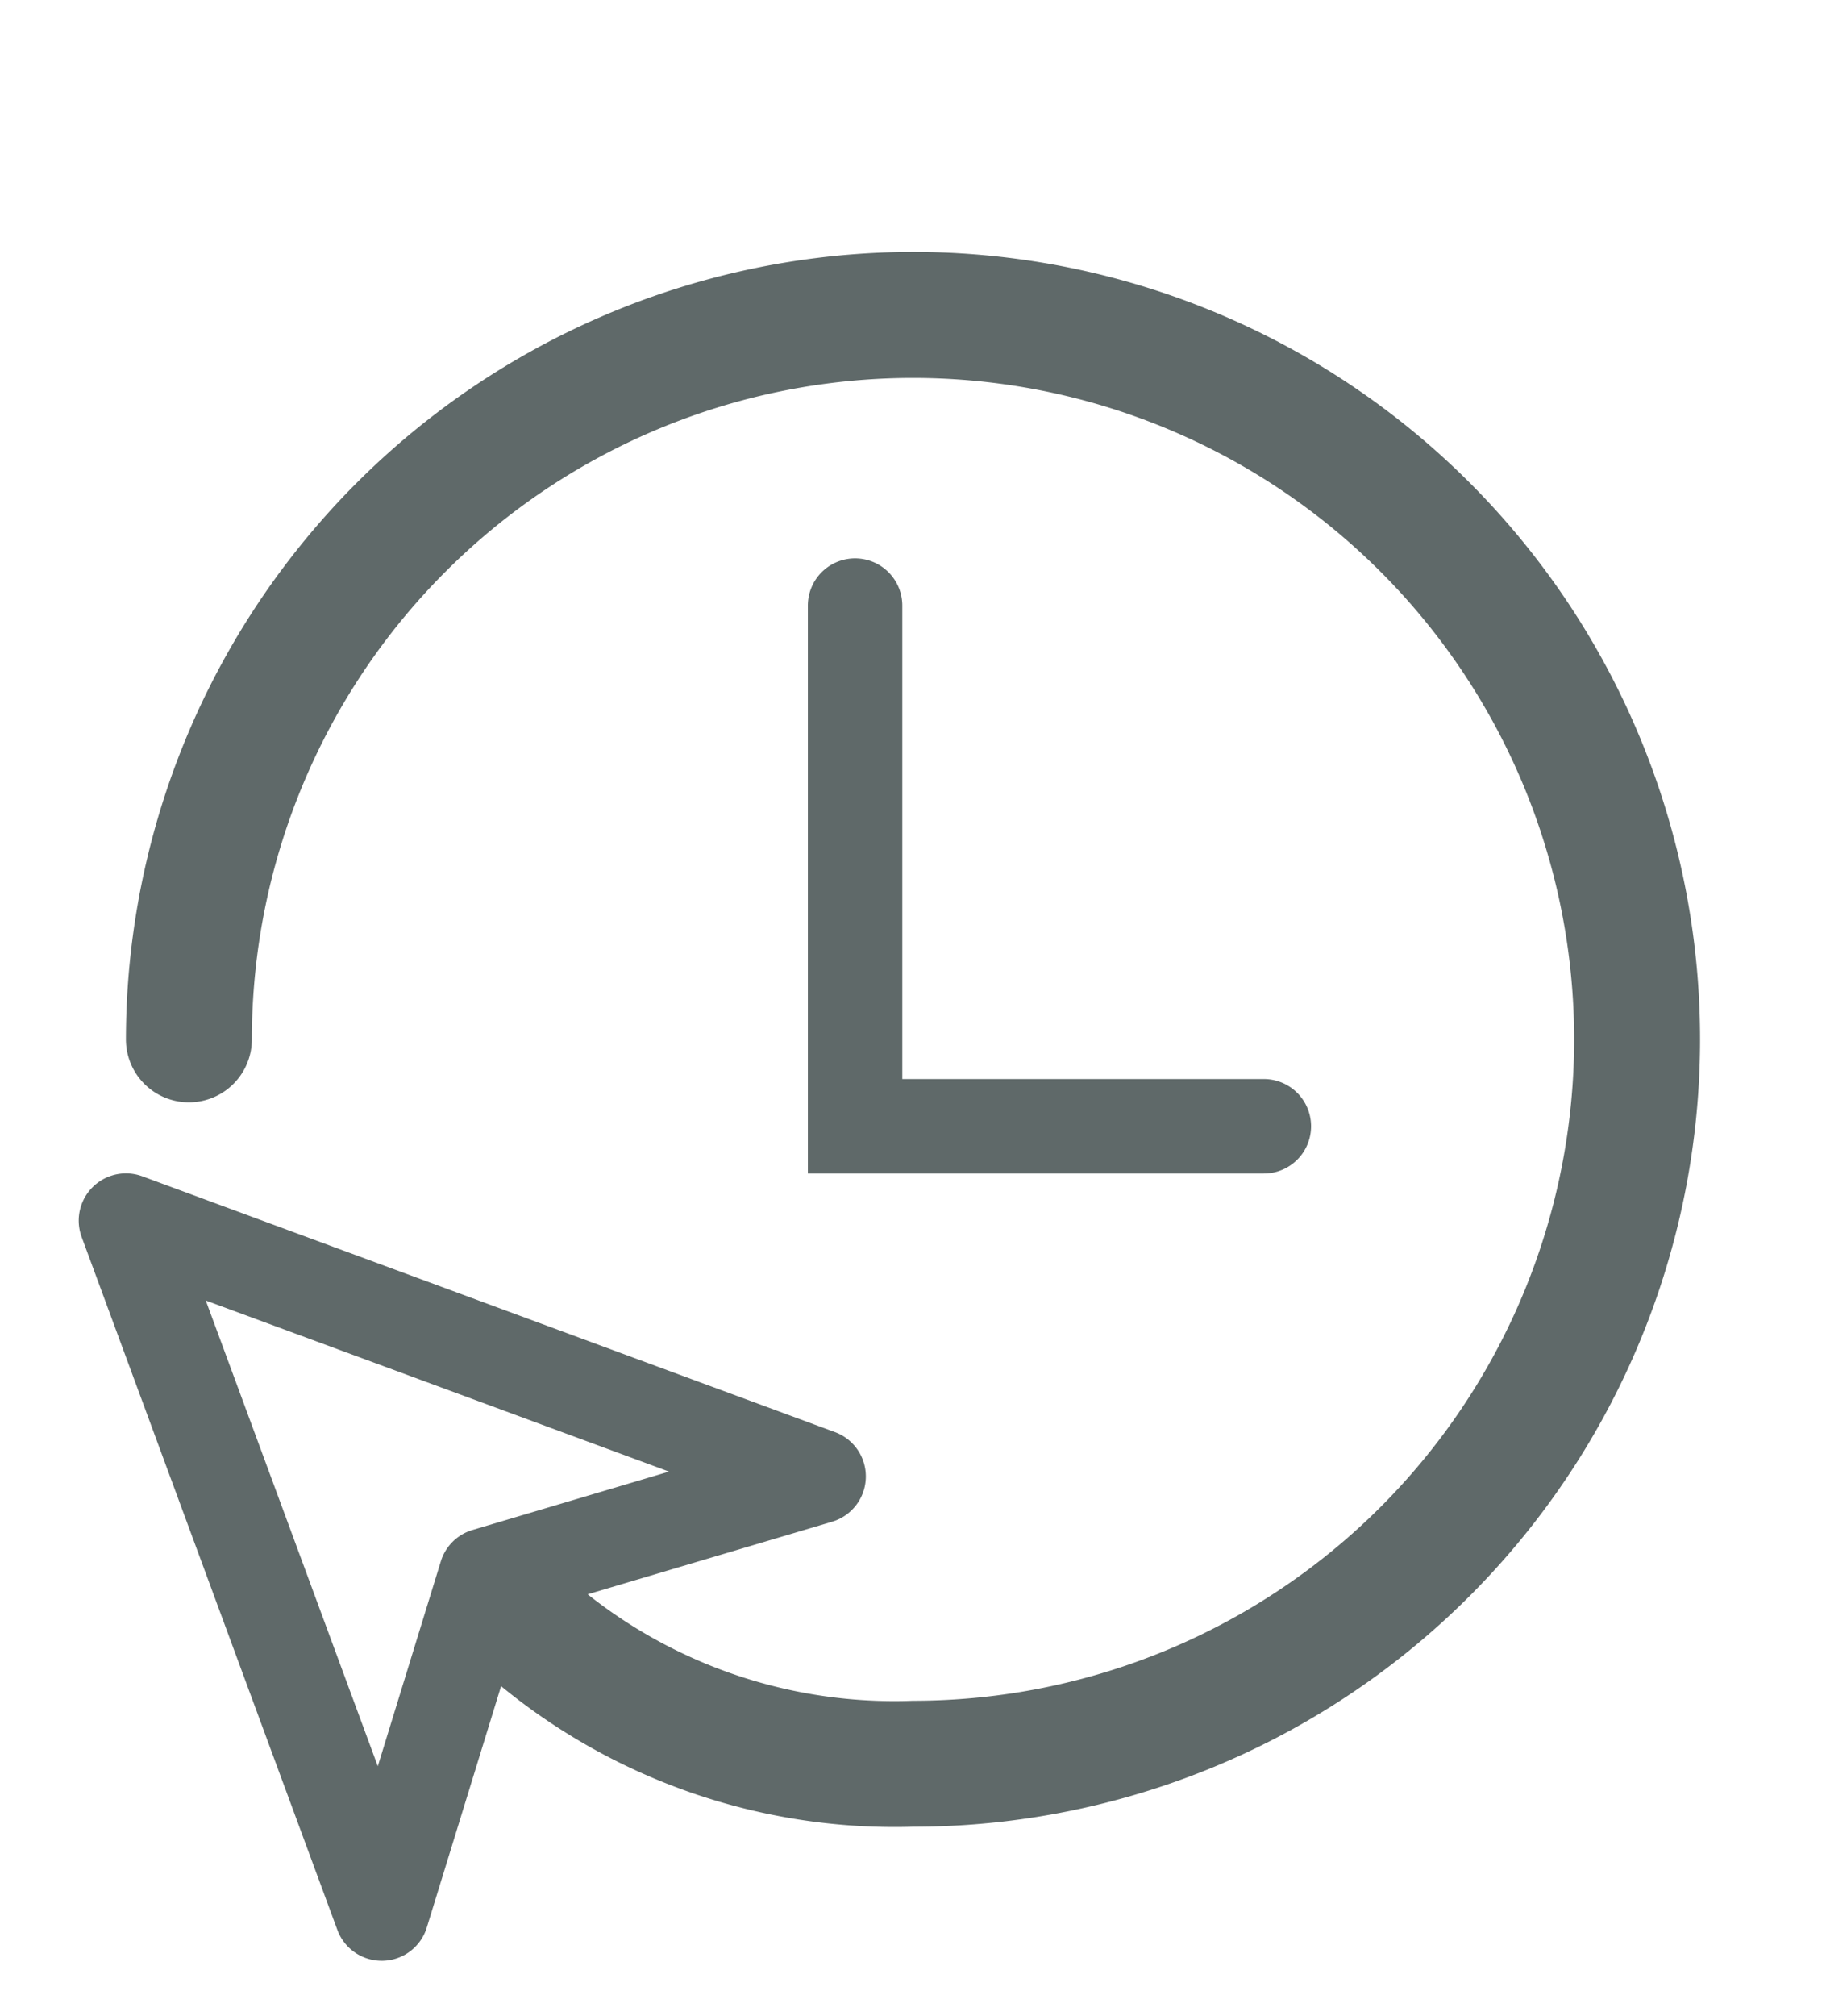 <svg xmlns="http://www.w3.org/2000/svg" width="29" height="32" viewBox="0 0 29 32"><g><path d="M14.5,4A12.514,12.514,0,0,0,2,16.5a1,1,0,0,0,2,0A10.5,10.5,0,1,1,14.5,27a7.839,7.839,0,0,1-5.167-1.69l3.881-1.152a.75.75,0,0,0,.046-1.423l-11-4.061a.75.75,0,0,0-.963.964l4.061,11a.75.75,0,0,0,.7.49h.02a.748.748,0,0,0,.7-.528l1.18-3.832A9.856,9.856,0,0,0,14.5,29a12.5,12.5,0,0,0,0-25ZM6,28.039,3.268,20.646l7.357,2.716L7.5,24.29a.749.749,0,0,0-.5.5Z" fill="#5f6969"></path><path d="M13.58,8.864a.75.75,0,0,0-.75.75V18.63h7.242a.75.75,0,0,0,0-1.5H14.33V9.614A.75.75,0,0,0,13.58,8.864Z" fill="#5f6969"></path></g></svg>